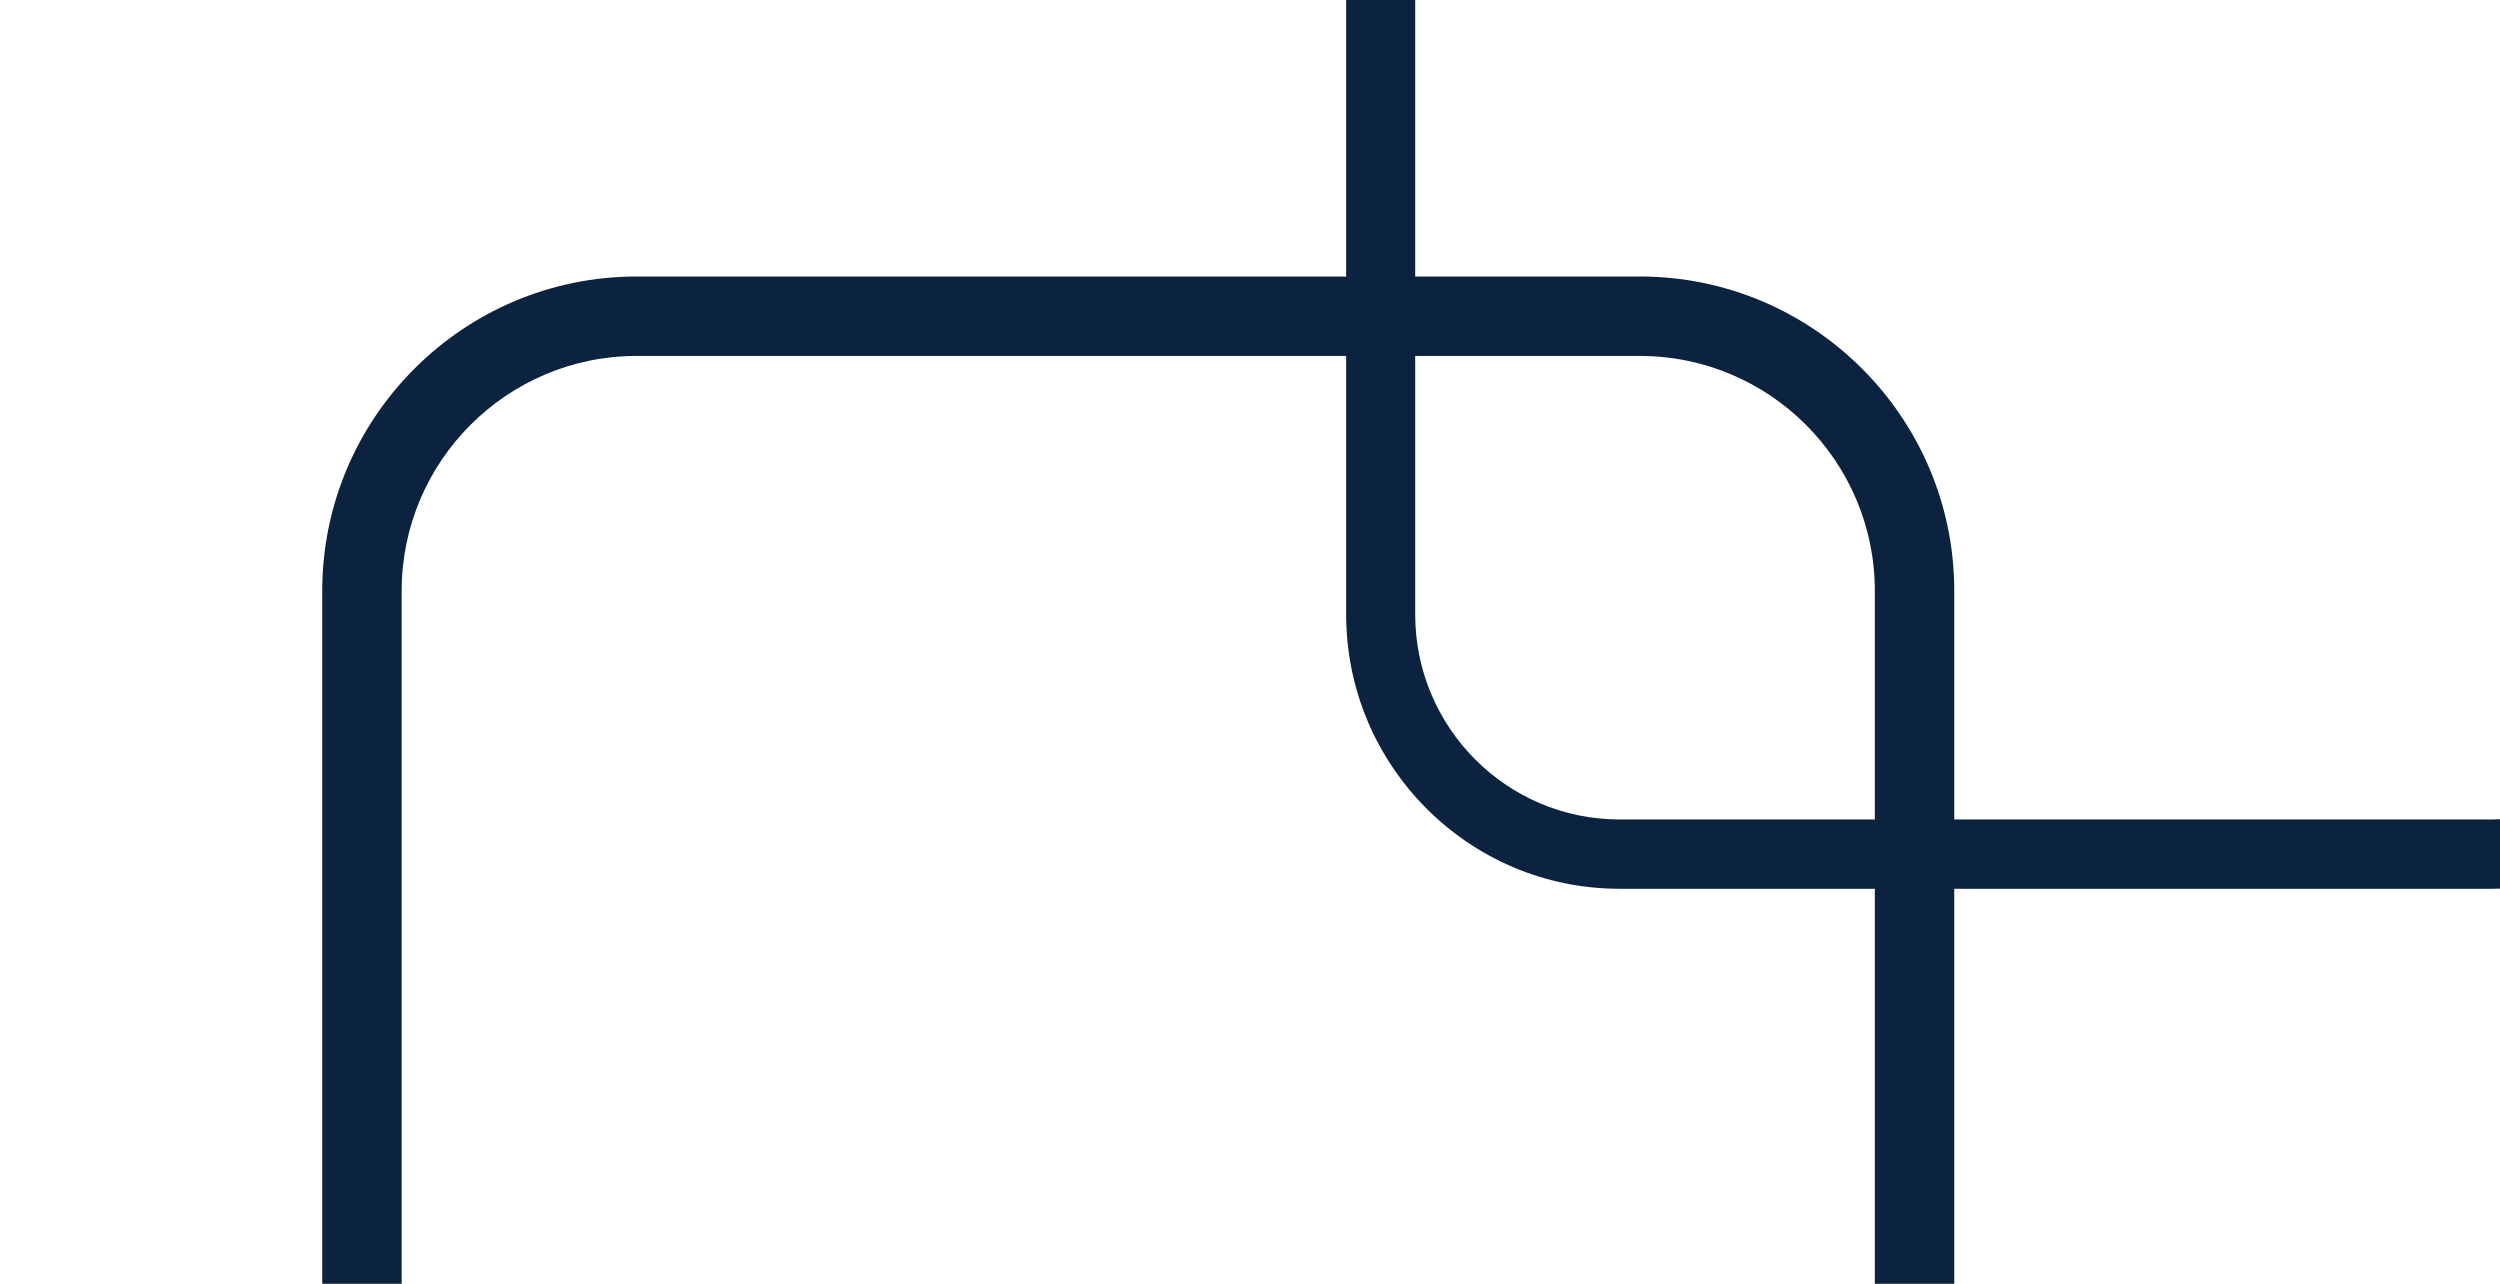 <svg width="481" height="247" viewBox="0 0 481 247" fill="none" xmlns="http://www.w3.org/2000/svg">
<path d="M259 118.22V-50.22C259 -79.324 282.59 -103 311.587 -103H479.413C508.41 -103 532 -79.324 532 -50.22V118.22C532 147.324 508.41 171 479.413 171H311.587C282.59 171 259 147.324 259 118.22ZM311.587 -89.665C289.917 -89.665 272.286 -71.97 272.286 -50.22V118.22C272.286 139.97 289.917 157.665 311.587 157.665H479.413C501.083 157.665 518.714 139.97 518.714 118.22V-50.22C518.714 -71.97 501.083 -89.665 479.413 -89.665H311.587Z" fill="#0C2340"/>
<path d="M62 306.715V113.685C62 80.332 89.133 53.2 122.485 53.2H315.515C348.867 53.2 376 80.332 376 113.685V306.715C376 340.067 348.867 367.2 315.515 367.2H122.485C89.133 367.2 62 340.067 62 306.715ZM122.485 68.482C97.56 68.482 77.282 88.76 77.282 113.685V306.715C77.282 331.639 97.56 351.918 122.485 351.918H315.515C340.44 351.918 360.718 331.639 360.718 306.715V113.685C360.718 88.76 340.44 68.482 315.515 68.482H122.485Z" fill="#0C2340"/>
</svg>
